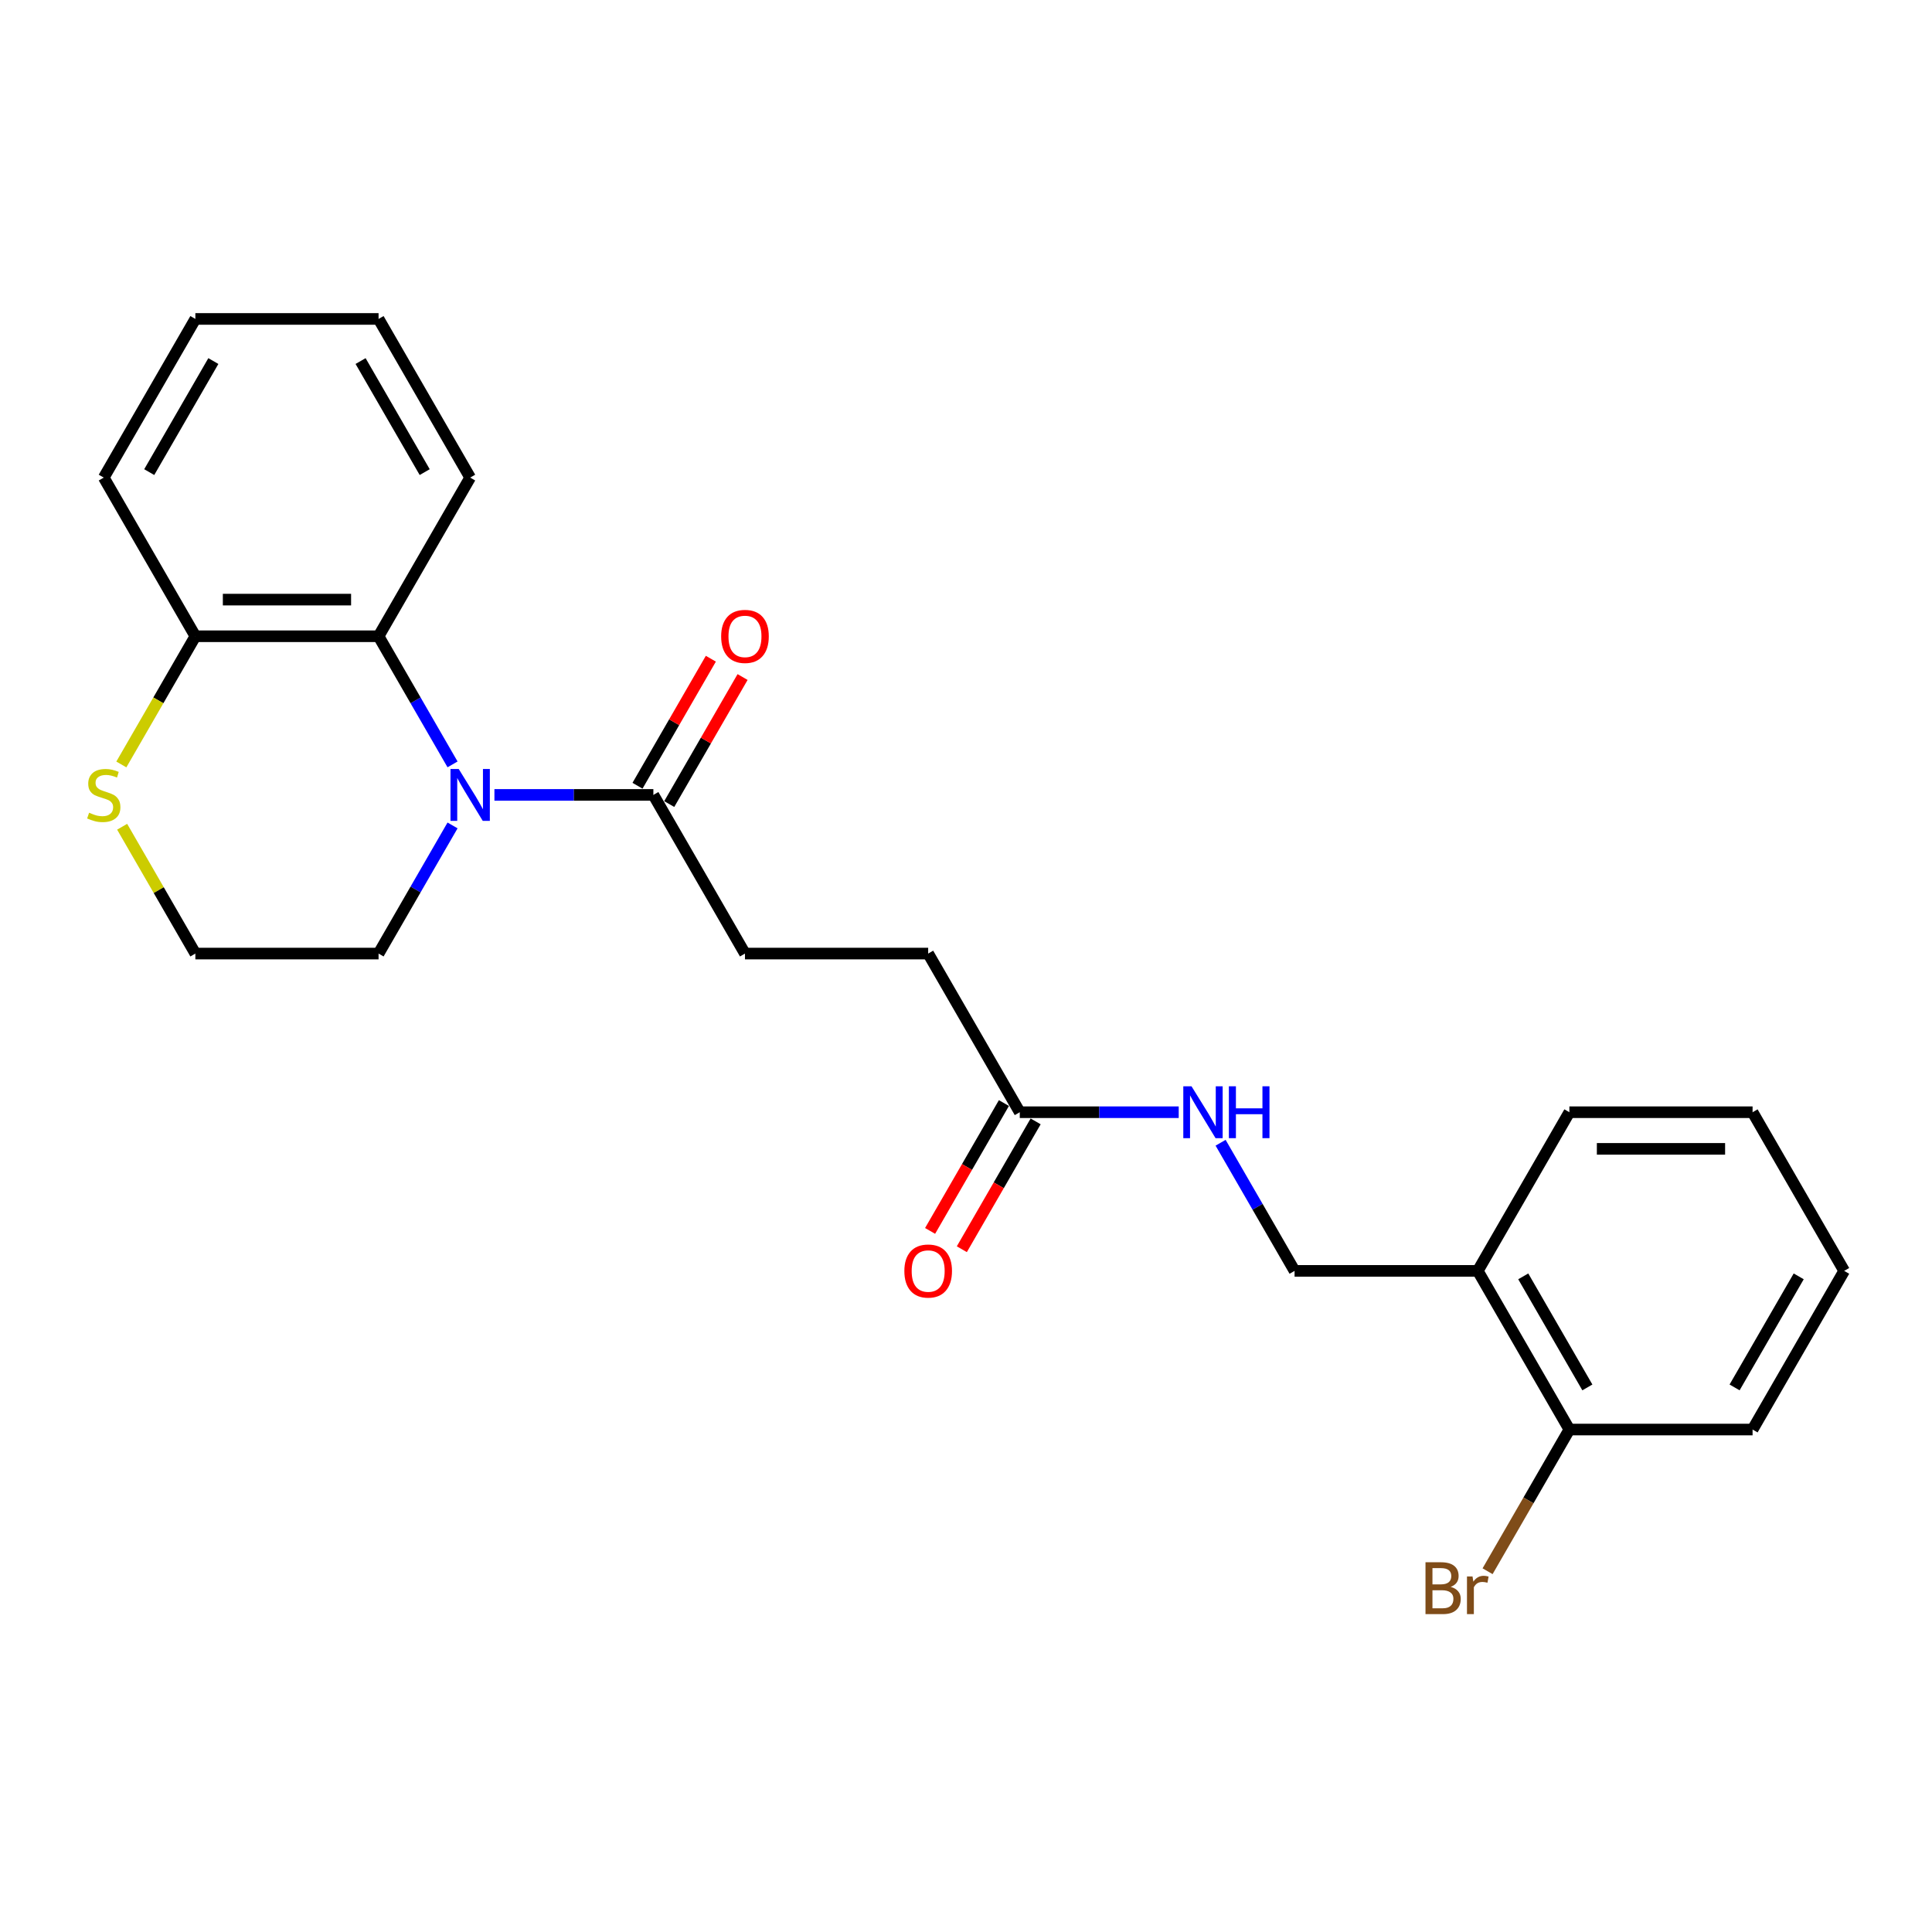 <?xml version='1.0' encoding='iso-8859-1'?>
<svg version='1.1' baseProfile='full'
              xmlns='http://www.w3.org/2000/svg'
                      xmlns:rdkit='http://www.rdkit.org/xml'
                      xmlns:xlink='http://www.w3.org/1999/xlink'
                  xml:space='preserve'
width='1000px' height='1000px' viewBox='0 0 1000 1000'>
<!-- END OF HEADER -->
<rect style='opacity:1.0;fill:#FFFFFF;stroke:none' width='1000' height='1000' x='0' y='0'> </rect>
<path class='bond-0' d='M 234.237,395.646 L 215.092,362.484' style='fill:none;fill-rule:evenodd;stroke:#0000FF;stroke-width:6px;stroke-linecap:butt;stroke-linejoin:miter;stroke-opacity:1' />
<path class='bond-0' d='M 215.092,362.484 L 195.946,329.323' style='fill:none;fill-rule:evenodd;stroke:#000000;stroke-width:6px;stroke-linecap:butt;stroke-linejoin:miter;stroke-opacity:1' />
<path class='bond-1' d='M 255.913,411.443 L 297.048,411.443' style='fill:none;fill-rule:evenodd;stroke:#0000FF;stroke-width:6px;stroke-linecap:butt;stroke-linejoin:miter;stroke-opacity:1' />
<path class='bond-1' d='M 297.048,411.443 L 338.183,411.443' style='fill:none;fill-rule:evenodd;stroke:#000000;stroke-width:6px;stroke-linecap:butt;stroke-linejoin:miter;stroke-opacity:1' />
<path class='bond-13' d='M 234.237,427.241 L 215.092,460.403' style='fill:none;fill-rule:evenodd;stroke:#0000FF;stroke-width:6px;stroke-linecap:butt;stroke-linejoin:miter;stroke-opacity:1' />
<path class='bond-13' d='M 215.092,460.403 L 195.946,493.564' style='fill:none;fill-rule:evenodd;stroke:#000000;stroke-width:6px;stroke-linecap:butt;stroke-linejoin:miter;stroke-opacity:1' />
<path class='bond-3' d='M 195.946,329.323 L 101.121,329.323' style='fill:none;fill-rule:evenodd;stroke:#000000;stroke-width:6px;stroke-linecap:butt;stroke-linejoin:miter;stroke-opacity:1' />
<path class='bond-3' d='M 181.722,310.358 L 115.345,310.358' style='fill:none;fill-rule:evenodd;stroke:#000000;stroke-width:6px;stroke-linecap:butt;stroke-linejoin:miter;stroke-opacity:1' />
<path class='bond-16' d='M 195.946,329.323 L 243.358,247.202' style='fill:none;fill-rule:evenodd;stroke:#000000;stroke-width:6px;stroke-linecap:butt;stroke-linejoin:miter;stroke-opacity:1' />
<path class='bond-7' d='M 346.395,416.185 L 365.377,383.308' style='fill:none;fill-rule:evenodd;stroke:#000000;stroke-width:6px;stroke-linecap:butt;stroke-linejoin:miter;stroke-opacity:1' />
<path class='bond-7' d='M 365.377,383.308 L 384.358,350.431' style='fill:none;fill-rule:evenodd;stroke:#FF0000;stroke-width:6px;stroke-linecap:butt;stroke-linejoin:miter;stroke-opacity:1' />
<path class='bond-7' d='M 329.971,406.702 L 348.953,373.825' style='fill:none;fill-rule:evenodd;stroke:#000000;stroke-width:6px;stroke-linecap:butt;stroke-linejoin:miter;stroke-opacity:1' />
<path class='bond-7' d='M 348.953,373.825 L 367.934,340.948' style='fill:none;fill-rule:evenodd;stroke:#FF0000;stroke-width:6px;stroke-linecap:butt;stroke-linejoin:miter;stroke-opacity:1' />
<path class='bond-9' d='M 338.183,411.443 L 385.596,493.564' style='fill:none;fill-rule:evenodd;stroke:#000000;stroke-width:6px;stroke-linecap:butt;stroke-linejoin:miter;stroke-opacity:1' />
<path class='bond-2' d='M 527.833,575.685 L 480.421,493.564' style='fill:none;fill-rule:evenodd;stroke:#000000;stroke-width:6px;stroke-linecap:butt;stroke-linejoin:miter;stroke-opacity:1' />
<path class='bond-6' d='M 527.833,575.685 L 568.968,575.685' style='fill:none;fill-rule:evenodd;stroke:#000000;stroke-width:6px;stroke-linecap:butt;stroke-linejoin:miter;stroke-opacity:1' />
<path class='bond-6' d='M 568.968,575.685 L 610.103,575.685' style='fill:none;fill-rule:evenodd;stroke:#0000FF;stroke-width:6px;stroke-linecap:butt;stroke-linejoin:miter;stroke-opacity:1' />
<path class='bond-11' d='M 519.621,570.944 L 500.519,604.029' style='fill:none;fill-rule:evenodd;stroke:#000000;stroke-width:6px;stroke-linecap:butt;stroke-linejoin:miter;stroke-opacity:1' />
<path class='bond-11' d='M 500.519,604.029 L 481.417,637.115' style='fill:none;fill-rule:evenodd;stroke:#FF0000;stroke-width:6px;stroke-linecap:butt;stroke-linejoin:miter;stroke-opacity:1' />
<path class='bond-11' d='M 536.045,580.426 L 516.943,613.512' style='fill:none;fill-rule:evenodd;stroke:#000000;stroke-width:6px;stroke-linecap:butt;stroke-linejoin:miter;stroke-opacity:1' />
<path class='bond-11' d='M 516.943,613.512 L 497.841,646.597' style='fill:none;fill-rule:evenodd;stroke:#FF0000;stroke-width:6px;stroke-linecap:butt;stroke-linejoin:miter;stroke-opacity:1' />
<path class='bond-18' d='M 101.121,329.323 L 53.708,247.202' style='fill:none;fill-rule:evenodd;stroke:#000000;stroke-width:6px;stroke-linecap:butt;stroke-linejoin:miter;stroke-opacity:1' />
<path class='bond-24' d='M 101.121,329.323 L 81.964,362.503' style='fill:none;fill-rule:evenodd;stroke:#000000;stroke-width:6px;stroke-linecap:butt;stroke-linejoin:miter;stroke-opacity:1' />
<path class='bond-24' d='M 81.964,362.503 L 62.807,395.683' style='fill:none;fill-rule:evenodd;stroke:#CCCC00;stroke-width:6px;stroke-linecap:butt;stroke-linejoin:miter;stroke-opacity:1' />
<path class='bond-4' d='M 63.224,427.924 L 82.172,460.744' style='fill:none;fill-rule:evenodd;stroke:#CCCC00;stroke-width:6px;stroke-linecap:butt;stroke-linejoin:miter;stroke-opacity:1' />
<path class='bond-4' d='M 82.172,460.744 L 101.121,493.564' style='fill:none;fill-rule:evenodd;stroke:#000000;stroke-width:6px;stroke-linecap:butt;stroke-linejoin:miter;stroke-opacity:1' />
<path class='bond-5' d='M 764.896,657.806 L 670.071,657.806' style='fill:none;fill-rule:evenodd;stroke:#000000;stroke-width:6px;stroke-linecap:butt;stroke-linejoin:miter;stroke-opacity:1' />
<path class='bond-10' d='M 764.896,657.806 L 812.308,739.927' style='fill:none;fill-rule:evenodd;stroke:#000000;stroke-width:6px;stroke-linecap:butt;stroke-linejoin:miter;stroke-opacity:1' />
<path class='bond-10' d='M 788.432,660.641 L 821.62,718.126' style='fill:none;fill-rule:evenodd;stroke:#000000;stroke-width:6px;stroke-linecap:butt;stroke-linejoin:miter;stroke-opacity:1' />
<path class='bond-17' d='M 764.896,657.806 L 812.308,575.685' style='fill:none;fill-rule:evenodd;stroke:#000000;stroke-width:6px;stroke-linecap:butt;stroke-linejoin:miter;stroke-opacity:1' />
<path class='bond-8' d='M 631.779,591.483 L 650.925,624.644' style='fill:none;fill-rule:evenodd;stroke:#0000FF;stroke-width:6px;stroke-linecap:butt;stroke-linejoin:miter;stroke-opacity:1' />
<path class='bond-8' d='M 650.925,624.644 L 670.071,657.806' style='fill:none;fill-rule:evenodd;stroke:#000000;stroke-width:6px;stroke-linecap:butt;stroke-linejoin:miter;stroke-opacity:1' />
<path class='bond-12' d='M 385.596,493.564 L 480.421,493.564' style='fill:none;fill-rule:evenodd;stroke:#000000;stroke-width:6px;stroke-linecap:butt;stroke-linejoin:miter;stroke-opacity:1' />
<path class='bond-14' d='M 812.308,739.927 L 791.137,776.597' style='fill:none;fill-rule:evenodd;stroke:#000000;stroke-width:6px;stroke-linecap:butt;stroke-linejoin:miter;stroke-opacity:1' />
<path class='bond-14' d='M 791.137,776.597 L 769.965,813.267' style='fill:none;fill-rule:evenodd;stroke:#7F4C19;stroke-width:6px;stroke-linecap:butt;stroke-linejoin:miter;stroke-opacity:1' />
<path class='bond-19' d='M 812.308,739.927 L 907.133,739.927' style='fill:none;fill-rule:evenodd;stroke:#000000;stroke-width:6px;stroke-linecap:butt;stroke-linejoin:miter;stroke-opacity:1' />
<path class='bond-15' d='M 195.946,493.564 L 101.121,493.564' style='fill:none;fill-rule:evenodd;stroke:#000000;stroke-width:6px;stroke-linecap:butt;stroke-linejoin:miter;stroke-opacity:1' />
<path class='bond-20' d='M 243.358,247.202 L 195.946,165.081' style='fill:none;fill-rule:evenodd;stroke:#000000;stroke-width:6px;stroke-linecap:butt;stroke-linejoin:miter;stroke-opacity:1' />
<path class='bond-20' d='M 219.822,244.366 L 186.634,186.882' style='fill:none;fill-rule:evenodd;stroke:#000000;stroke-width:6px;stroke-linecap:butt;stroke-linejoin:miter;stroke-opacity:1' />
<path class='bond-21' d='M 812.308,575.685 L 907.133,575.685' style='fill:none;fill-rule:evenodd;stroke:#000000;stroke-width:6px;stroke-linecap:butt;stroke-linejoin:miter;stroke-opacity:1' />
<path class='bond-21' d='M 826.532,594.65 L 892.909,594.65' style='fill:none;fill-rule:evenodd;stroke:#000000;stroke-width:6px;stroke-linecap:butt;stroke-linejoin:miter;stroke-opacity:1' />
<path class='bond-25' d='M 53.708,247.202 L 101.121,165.081' style='fill:none;fill-rule:evenodd;stroke:#000000;stroke-width:6px;stroke-linecap:butt;stroke-linejoin:miter;stroke-opacity:1' />
<path class='bond-25' d='M 77.245,244.366 L 110.433,186.882' style='fill:none;fill-rule:evenodd;stroke:#000000;stroke-width:6px;stroke-linecap:butt;stroke-linejoin:miter;stroke-opacity:1' />
<path class='bond-26' d='M 907.133,739.927 L 954.545,657.806' style='fill:none;fill-rule:evenodd;stroke:#000000;stroke-width:6px;stroke-linecap:butt;stroke-linejoin:miter;stroke-opacity:1' />
<path class='bond-26' d='M 897.821,718.126 L 931.009,660.641' style='fill:none;fill-rule:evenodd;stroke:#000000;stroke-width:6px;stroke-linecap:butt;stroke-linejoin:miter;stroke-opacity:1' />
<path class='bond-22' d='M 195.946,165.081 L 101.121,165.081' style='fill:none;fill-rule:evenodd;stroke:#000000;stroke-width:6px;stroke-linecap:butt;stroke-linejoin:miter;stroke-opacity:1' />
<path class='bond-23' d='M 907.133,575.685 L 954.545,657.806' style='fill:none;fill-rule:evenodd;stroke:#000000;stroke-width:6px;stroke-linecap:butt;stroke-linejoin:miter;stroke-opacity:1' />
<path  class='atom-0' d='M 237.422 398.016
L 246.222 412.24
Q 247.094 413.643, 248.498 416.185
Q 249.901 418.726, 249.977 418.878
L 249.977 398.016
L 253.543 398.016
L 253.543 424.871
L 249.863 424.871
L 240.419 409.319
Q 239.319 407.499, 238.143 405.412
Q 237.005 403.326, 236.664 402.682
L 236.664 424.871
L 233.174 424.871
L 233.174 398.016
L 237.422 398.016
' fill='#0000FF'/>
<path  class='atom-5' d='M 46.122 420.66
Q 46.426 420.774, 47.678 421.305
Q 48.929 421.836, 50.295 422.178
Q 51.698 422.481, 53.064 422.481
Q 55.605 422.481, 57.084 421.267
Q 58.563 420.016, 58.563 417.854
Q 58.563 416.374, 57.805 415.464
Q 57.084 414.554, 55.946 414.061
Q 54.808 413.567, 52.912 412.998
Q 50.522 412.278, 49.081 411.595
Q 47.678 410.912, 46.653 409.471
Q 45.667 408.03, 45.667 405.602
Q 45.667 402.226, 47.943 400.14
Q 50.257 398.054, 54.808 398.054
Q 57.919 398.054, 61.446 399.533
L 60.574 402.454
Q 57.35 401.126, 54.922 401.126
Q 52.305 401.126, 50.864 402.226
Q 49.422 403.288, 49.46 405.147
Q 49.46 406.588, 50.181 407.461
Q 50.94 408.333, 52.002 408.826
Q 53.102 409.319, 54.922 409.888
Q 57.35 410.647, 58.791 411.405
Q 60.232 412.164, 61.257 413.719
Q 62.319 415.236, 62.319 417.854
Q 62.319 421.571, 59.815 423.581
Q 57.35 425.553, 53.215 425.553
Q 50.826 425.553, 49.005 425.022
Q 47.222 424.529, 45.098 423.657
L 46.122 420.66
' fill='#CCCC00'/>
<path  class='atom-7' d='M 616.722 562.258
L 625.522 576.482
Q 626.394 577.885, 627.798 580.426
Q 629.201 582.968, 629.277 583.119
L 629.277 562.258
L 632.842 562.258
L 632.842 589.112
L 629.163 589.112
L 619.719 573.561
Q 618.619 571.74, 617.443 569.654
Q 616.305 567.568, 615.963 566.923
L 615.963 589.112
L 612.474 589.112
L 612.474 562.258
L 616.722 562.258
' fill='#0000FF'/>
<path  class='atom-7' d='M 636.066 562.258
L 639.708 562.258
L 639.708 573.675
L 653.438 573.675
L 653.438 562.258
L 657.08 562.258
L 657.08 589.112
L 653.438 589.112
L 653.438 576.709
L 639.708 576.709
L 639.708 589.112
L 636.066 589.112
L 636.066 562.258
' fill='#0000FF'/>
<path  class='atom-8' d='M 373.269 329.398
Q 373.269 322.95, 376.455 319.347
Q 379.641 315.744, 385.596 315.744
Q 391.551 315.744, 394.737 319.347
Q 397.923 322.95, 397.923 329.398
Q 397.923 335.922, 394.699 339.639
Q 391.475 343.319, 385.596 343.319
Q 379.679 343.319, 376.455 339.639
Q 373.269 335.96, 373.269 329.398
M 385.596 340.284
Q 389.692 340.284, 391.892 337.553
Q 394.13 334.784, 394.13 329.398
Q 394.13 324.126, 391.892 321.471
Q 389.692 318.778, 385.596 318.778
Q 381.499 318.778, 379.261 321.433
Q 377.062 324.088, 377.062 329.398
Q 377.062 334.822, 379.261 337.553
Q 381.499 340.284, 385.596 340.284
' fill='#FF0000'/>
<path  class='atom-12' d='M 468.093 657.882
Q 468.093 651.434, 471.28 647.83
Q 474.466 644.227, 480.421 644.227
Q 486.376 644.227, 489.562 647.83
Q 492.748 651.434, 492.748 657.882
Q 492.748 664.406, 489.524 668.123
Q 486.3 671.802, 480.421 671.802
Q 474.504 671.802, 471.28 668.123
Q 468.093 664.444, 468.093 657.882
M 480.421 668.768
Q 484.517 668.768, 486.717 666.037
Q 488.955 663.268, 488.955 657.882
Q 488.955 652.609, 486.717 649.954
Q 484.517 647.261, 480.421 647.261
Q 476.324 647.261, 474.086 649.916
Q 471.886 652.571, 471.886 657.882
Q 471.886 663.306, 474.086 666.037
Q 476.324 668.768, 480.421 668.768
' fill='#FF0000'/>
<path  class='atom-15' d='M 750.88 821.365
Q 753.46 822.085, 754.749 823.678
Q 756.077 825.234, 756.077 827.547
Q 756.077 831.264, 753.687 833.388
Q 751.336 835.475, 746.86 835.475
L 737.833 835.475
L 737.833 808.62
L 745.76 808.62
Q 750.349 808.62, 752.663 810.479
Q 754.977 812.337, 754.977 815.751
Q 754.977 819.81, 750.88 821.365
M 741.436 811.655
L 741.436 820.075
L 745.76 820.075
Q 748.415 820.075, 749.78 819.013
Q 751.184 817.913, 751.184 815.751
Q 751.184 811.655, 745.76 811.655
L 741.436 811.655
M 746.86 832.44
Q 749.477 832.44, 750.88 831.189
Q 752.284 829.937, 752.284 827.547
Q 752.284 825.347, 750.729 824.247
Q 749.212 823.109, 746.291 823.109
L 741.436 823.109
L 741.436 832.44
L 746.86 832.44
' fill='#7F4C19'/>
<path  class='atom-15' d='M 762.184 815.979
L 762.601 818.672
Q 764.649 815.637, 767.987 815.637
Q 769.049 815.637, 770.49 816.017
L 769.921 819.203
Q 768.29 818.823, 767.38 818.823
Q 765.787 818.823, 764.725 819.468
Q 763.701 820.075, 762.866 821.554
L 762.866 835.475
L 759.301 835.475
L 759.301 815.979
L 762.184 815.979
' fill='#7F4C19'/>
</svg>
